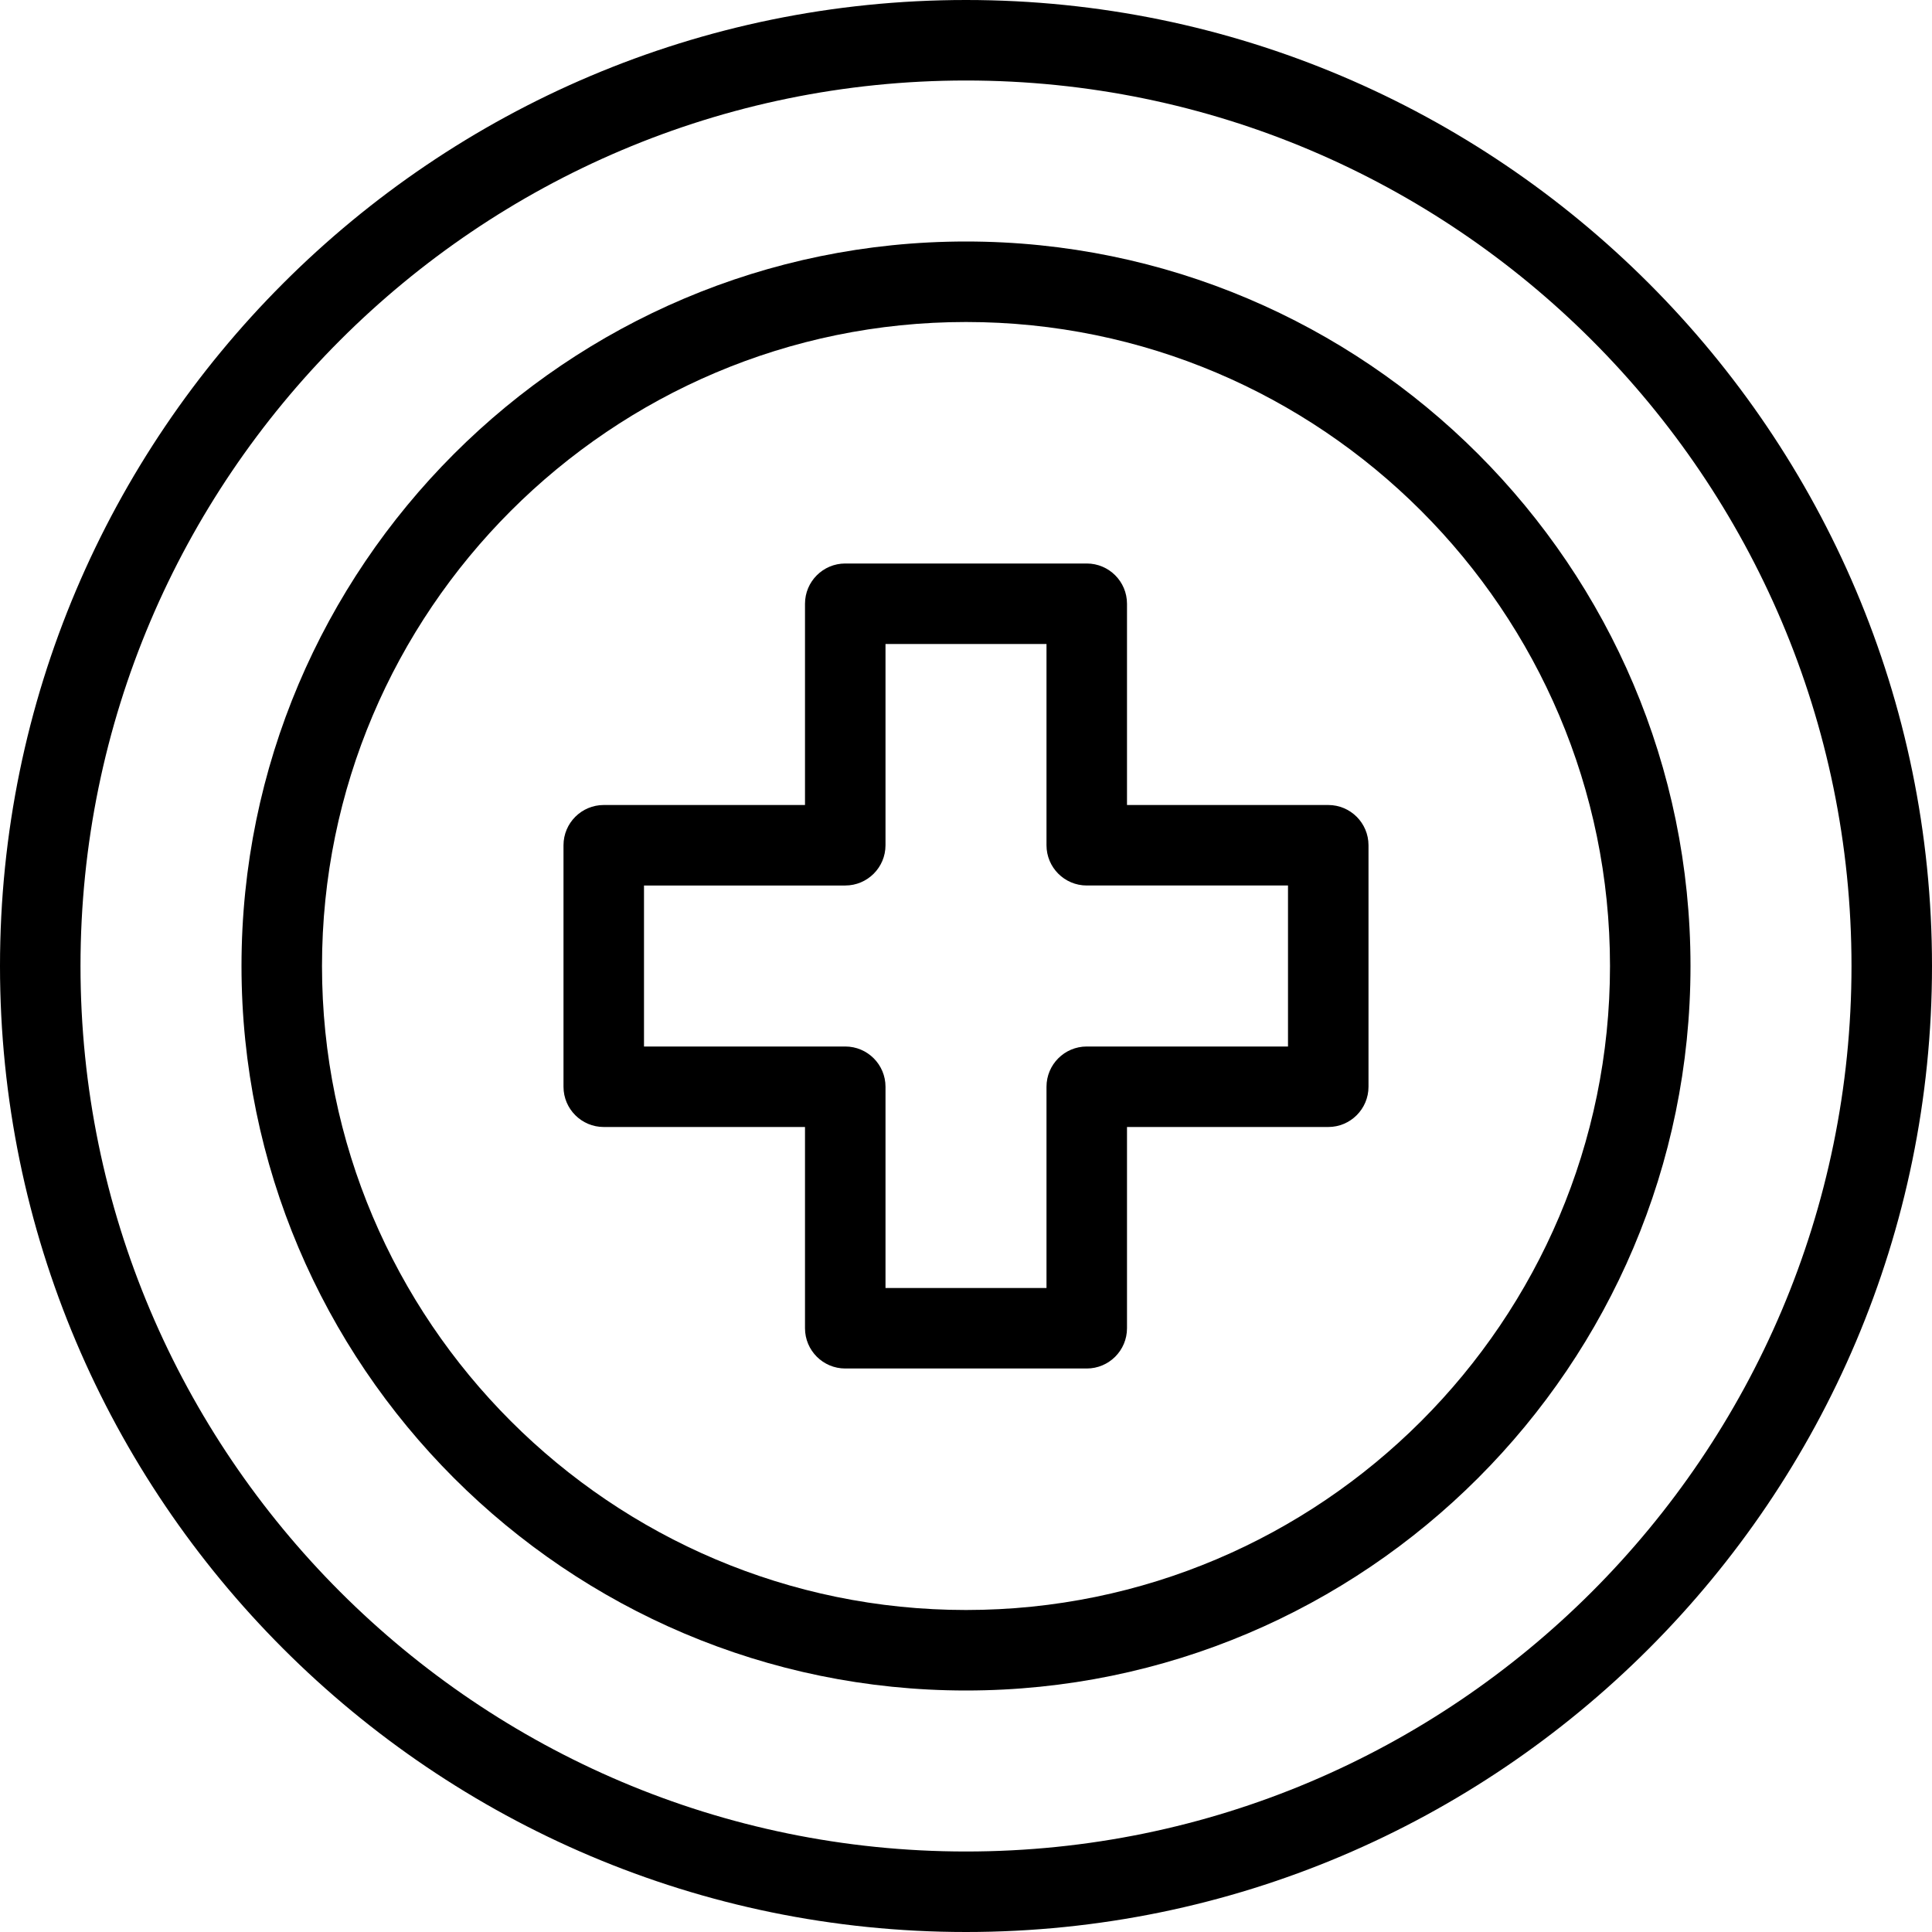 <svg xmlns="http://www.w3.org/2000/svg" width="80" height="80" viewBox="0 0 24 24" aria-labelledby="outline-sign-hospital-2-health-title"><title id="outline-sign-hospital-2-health-title">sign-hospital-2(health)</title><path d="M12,0C5.383,0,0,5.383,0,12c0,6.617,5.383,12,12,12s12-5.383,12-12C24,5.383,18.617,0,12,0z M12,23 C5.935,23,1,18.065,1,12S5.935,1,12,1s11,4.935,11,11S18.065,23,12,23z"></path><path d="M12,3c-4.963,0-9,4.038-9,9s4.037,9,9,9s9-4.038,9-9S16.963,3,12,3z M12,20c-4.411,0-8-3.589-8-8s3.589-8,8-8s8,3.589,8,8 S16.411,20,12,20z"></path><path d="M16.5,10H14V7.5C14,7.224,13.776,7,13.5,7h-3C10.224,7,10,7.224,10,7.5V10H7.5C7.224,10,7,10.224,7,10.5v3 C7,13.776,7.224,14,7.5,14H10v2.5c0,0.276,0.224,0.5,0.5,0.5h3c0.276,0,0.5-0.224,0.5-0.5V14h2.5c0.276,0,0.5-0.224,0.5-0.5v-3 C17,10.224,16.776,10,16.5,10z M16,13h-2.5c-0.276,0-0.5,0.224-0.5,0.5V16h-2v-2.5c0-0.276-0.224-0.5-0.5-0.5H8v-2h2.5 c0.276,0,0.5-0.224,0.5-0.5V8h2v2.5c0,0.276,0.224,0.5,0.5,0.5H16V13z"></path><g><path fill="none" d="M0 0H24V24H0z"></path></g></svg>